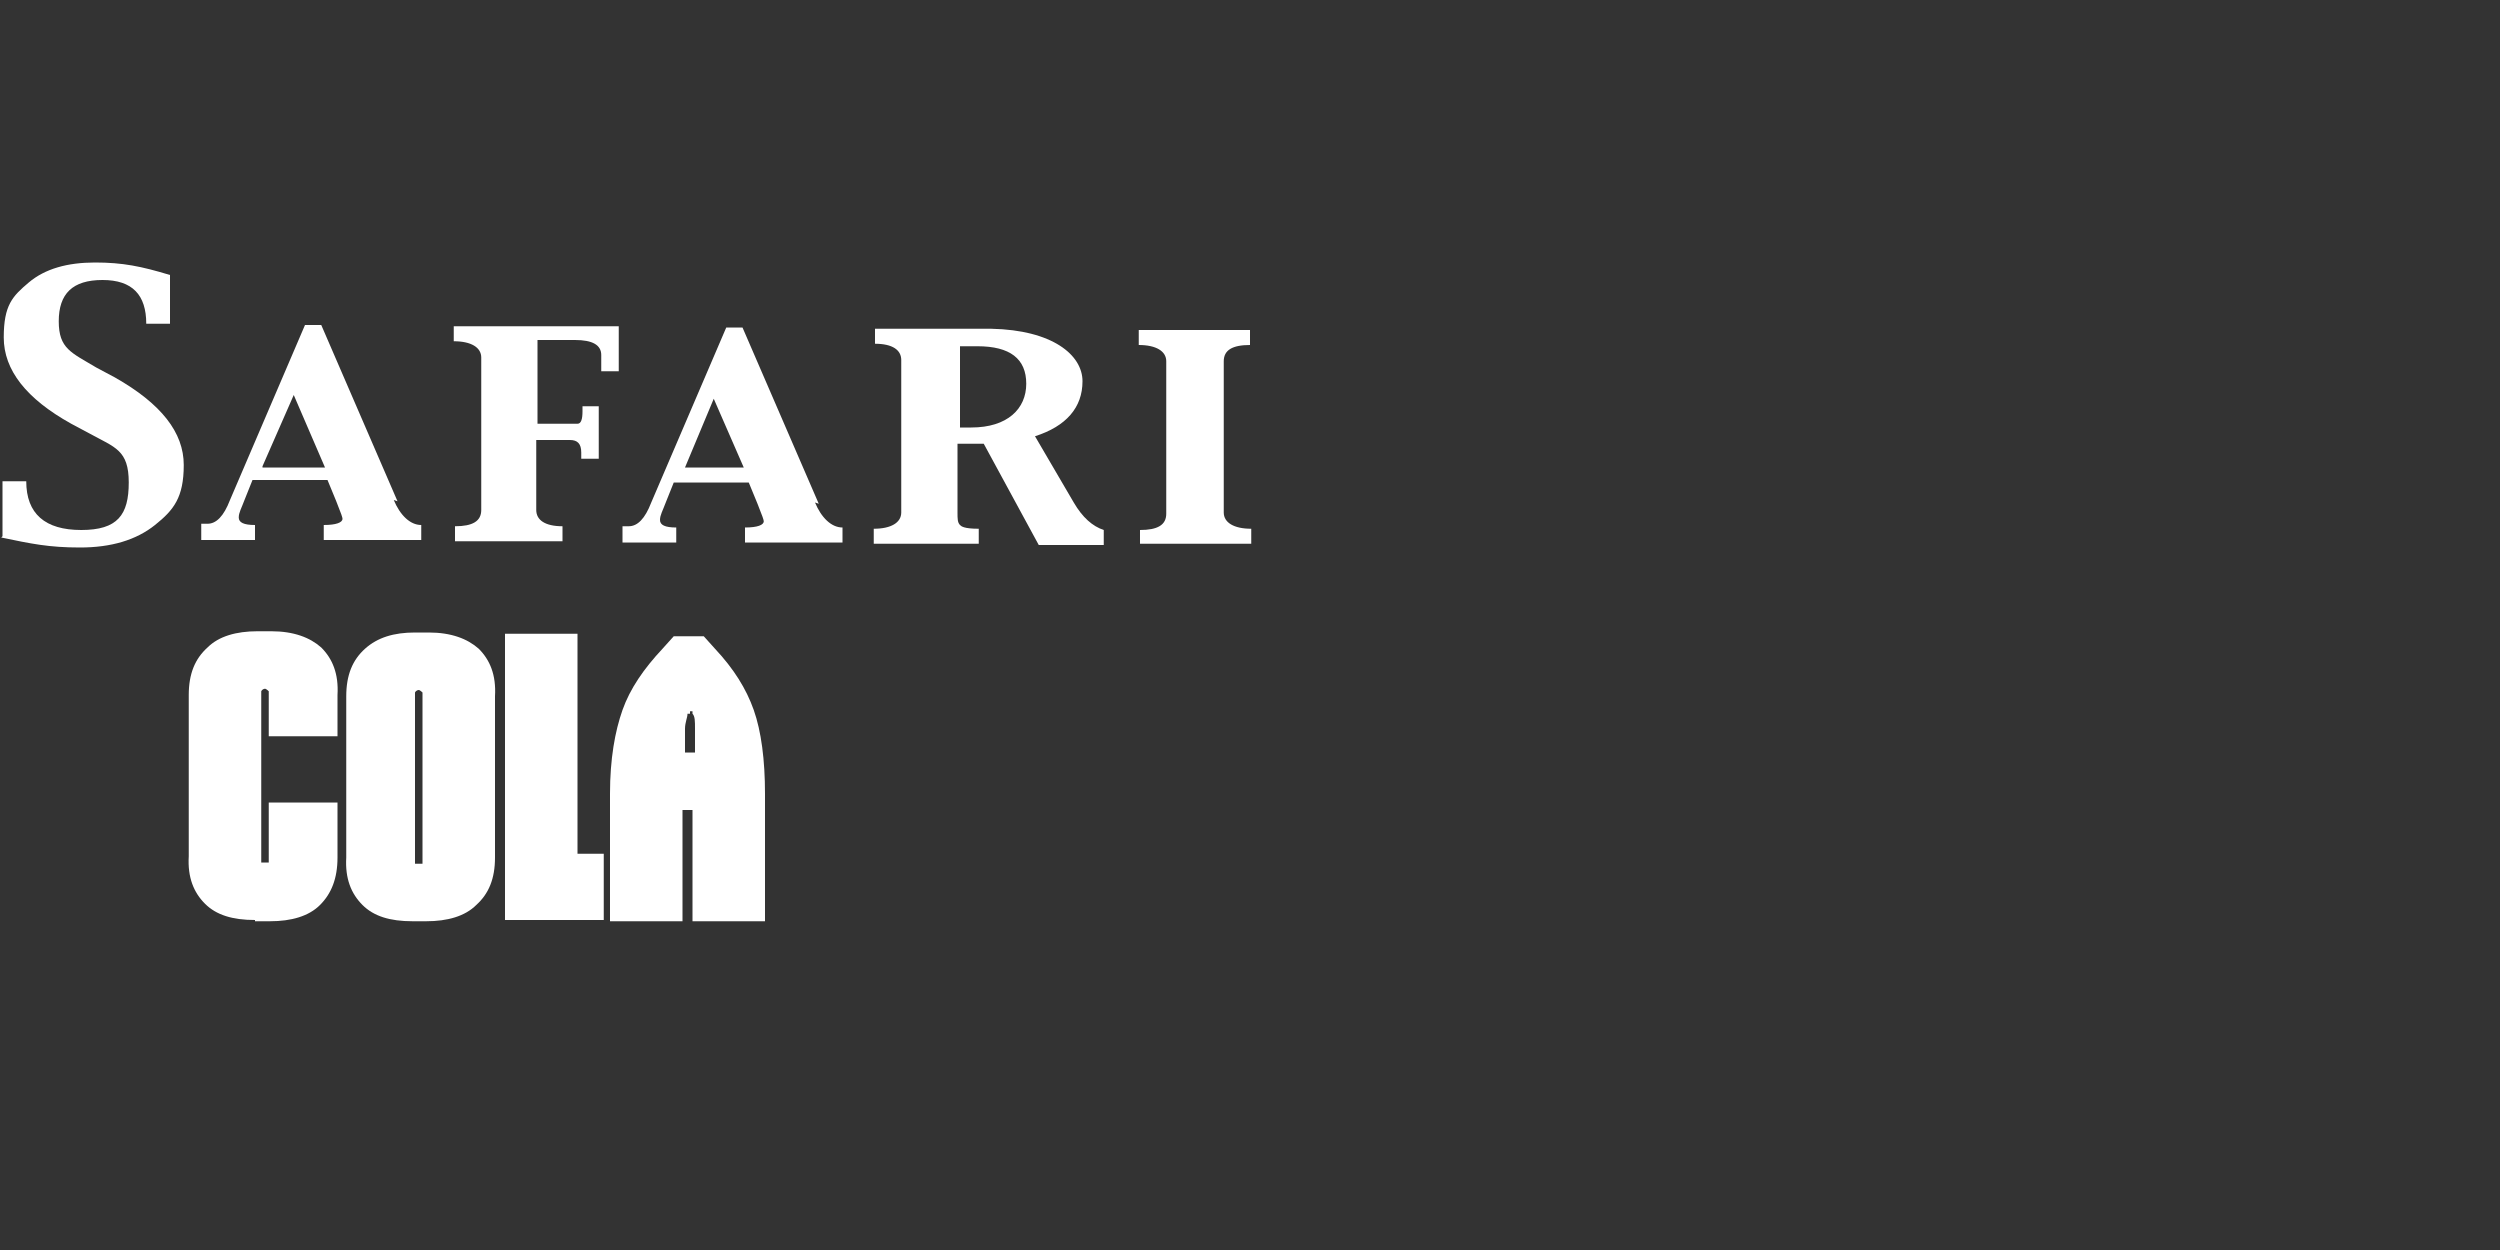 <?xml version="1.0" encoding="UTF-8"?>
<svg id="Layer_1" xmlns="http://www.w3.org/2000/svg" version="1.1" viewBox="0 0 200 100">
  <rect x="0" y="0" width="200" height="100" fill="#333333" stroke="none"/>
  <!-- Generator: Adobe Illustrator 29.7.1, SVG Export Plug-In . SVG Version: 2.1.1 Build 8)  -->
  <defs>
    <style>
      .st0 {
        fill: #fff;
      }
    </style>
  </defs>
  <g>
    <path class="st0" d="M.2,42.9v-4.4h1.9c0,2.6,1.5,3.9,4.4,3.9s3.8-1.2,3.8-3.8-1.1-2.8-3.1-3.9l-1.5-.8C2.1,31.9.3,29.6.3,27s.7-3.3,2-4.4,3.1-1.6,5.3-1.6,3.7.3,6,1v3.9h-1.9c0-2.3-1.1-3.5-3.5-3.5s-3.5,1.1-3.5,3.3,1,2.5,3,3.7l1.5.8c3.7,2.1,5.5,4.4,5.5,7s-.8,3.6-2.3,4.8-3.5,1.8-6,1.8-3.9-.3-6.3-.8"/>
    <path class="st0" d="M31.8,40.1l-6.1-14.1h-1.3l-6,14c-.5,1.3-1.1,1.9-1.8,1.9h-.5v1.3h4.3v-1.2c-.9,0-1.3-.2-1.3-.6s.2-.7.5-1.5l.6-1.5h6l.7,1.7c.4,1,.5,1.3.5,1.4,0,.3-.5.5-1.5.5v1.2h7.8v-1.2c-.9,0-1.7-.8-2.2-2M21,37.3l2.5-5.7,2.5,5.8h-5Z"/>
    <path class="st0" d="M65.5,40.3l-6.1-14.1h-1.3l-6,14c-.5,1.3-1.1,1.9-1.8,1.9h-.5v1.3h4.3v-1.2c-.9,0-1.3-.2-1.3-.6s.2-.7.5-1.5l.6-1.5h6l.7,1.7c.4,1,.5,1.3.5,1.4,0,.3-.5.5-1.5.5v1.2h7.8v-1.2c-.9,0-1.7-.8-2.2-2M54.8,37.4l2.3-5.5,2.4,5.5h-4.7Z"/>
    <path class="st0" d="M36.4,43.3v-1.2c1.4,0,2.1-.4,2.1-1.3v-10.4c0,0,0-1.8,0-1.8,0-.8-.8-1.3-2.2-1.3v-1.2h13.2v3.6h-1.4v-1.3c0-.8-.7-1.2-2.1-1.2h-3v6.7h3.2c.3,0,.4-.4.4-1v-.4h1.3v4.2h-1.4v-.5c0-.7-.3-1-.9-1h-2.7v5.6c0,.8.7,1.3,2.1,1.3v1.2h-8.9.2Z"/>
    <path class="st0" d="M85.9,40.2l-3.1-5.3h0c2.5-.8,3.8-2.3,3.8-4.4s-2.4-4.1-7.3-4.2h-9.3v1.2c1.4,0,2.1.5,2.1,1.3v12.2c0,.8-.8,1.3-2.2,1.3v1.2h8.4v-1.2c-1.2,0-1.4-.2-1.5-.3-.2-.2-.2-.5-.2-1v-5.5h2.1l4.4,8.1h5.2v-1.2c-.9-.3-1.7-1-2.4-2.2M77.7,34.2h-.9v-6.5h1.4c2.6,0,3.9,1,3.9,3s-1.5,3.5-4.4,3.5"/>
    <path class="st0" d="M91.2,43.6v-1.2c1.4,0,2.1-.4,2.1-1.3v-10.4c0,0,0-1.8,0-1.8,0-.8-.8-1.3-2.2-1.3v-1.2h8.9v1.2c-1.4,0-2.1.4-2.1,1.3v10.4c0,0,0,1.7,0,1.7,0,.8.8,1.3,2.2,1.3v1.2h-8.9Z"/>
  </g>
  <g>
    <path class="st0" d="M20.4,73.6c-1.8,0-3.1-.4-4-1.3s-1.4-2.1-1.3-3.8v-12.9c0-1.7.5-2.9,1.5-3.8.9-.9,2.3-1.3,4-1.3h1.1c1.8,0,3.1.5,4,1.3.9.9,1.4,2.1,1.3,3.8v3.3h-5.5v-3.6c0,0-.2-.2-.3-.2h0c0,0-.2,0-.3.2,0,0,0,.2,0,.4v13.3s.2,0,.3,0h0c0,0,.2,0,.3,0,0,0,0-.2,0-.4v-4.4h5.5v4.4c0,1.7-.5,2.9-1.4,3.8s-2.3,1.3-4,1.3h-1.2Z"/>
    <path class="st0" d="M33,73.7c-1.8,0-3.1-.4-4-1.3s-1.4-2.1-1.3-3.8v-12.9c0-1.7.5-2.9,1.5-3.8s2.3-1.3,4-1.3h1.1c1.8,0,3.1.5,4,1.3.9.9,1.4,2.1,1.3,3.8v12.9c0,1.7-.5,2.9-1.5,3.8-.9.9-2.3,1.3-4,1.3h-1.1ZM33.5,69.1h0c0,0,.2,0,.3,0,0,0,0-.2,0-.4v-13.3c0,0-.2-.2-.3-.2h0c0,0-.2,0-.3.2,0,0,0,.2,0,.4v13.3s.2,0,.3,0Z"/>
    <path class="st0" d="M48.2,73.6h-7.8v-22.9h5.8v17.6h2.1v5.3h0Z"/>
    <path class="st0" d="M55.4,73.7v-8.9h-.8v8.9h-5.8v-10.2c0-2.8.4-5,1-6.7s1.7-3.3,3.2-4.9l.9-1h2.4l.9,1c1.5,1.6,2.5,3.2,3.1,4.9s.9,4,.9,6.7v10.2s-5.8,0-5.8,0ZM55,57.1c0,.3-.2.7-.2,1.2s0,1.2,0,1.9h.8v-1.9c0-.6,0-1-.2-1.2v-.2h-.2v.2h-.1Z"/>
  </g>
</svg>